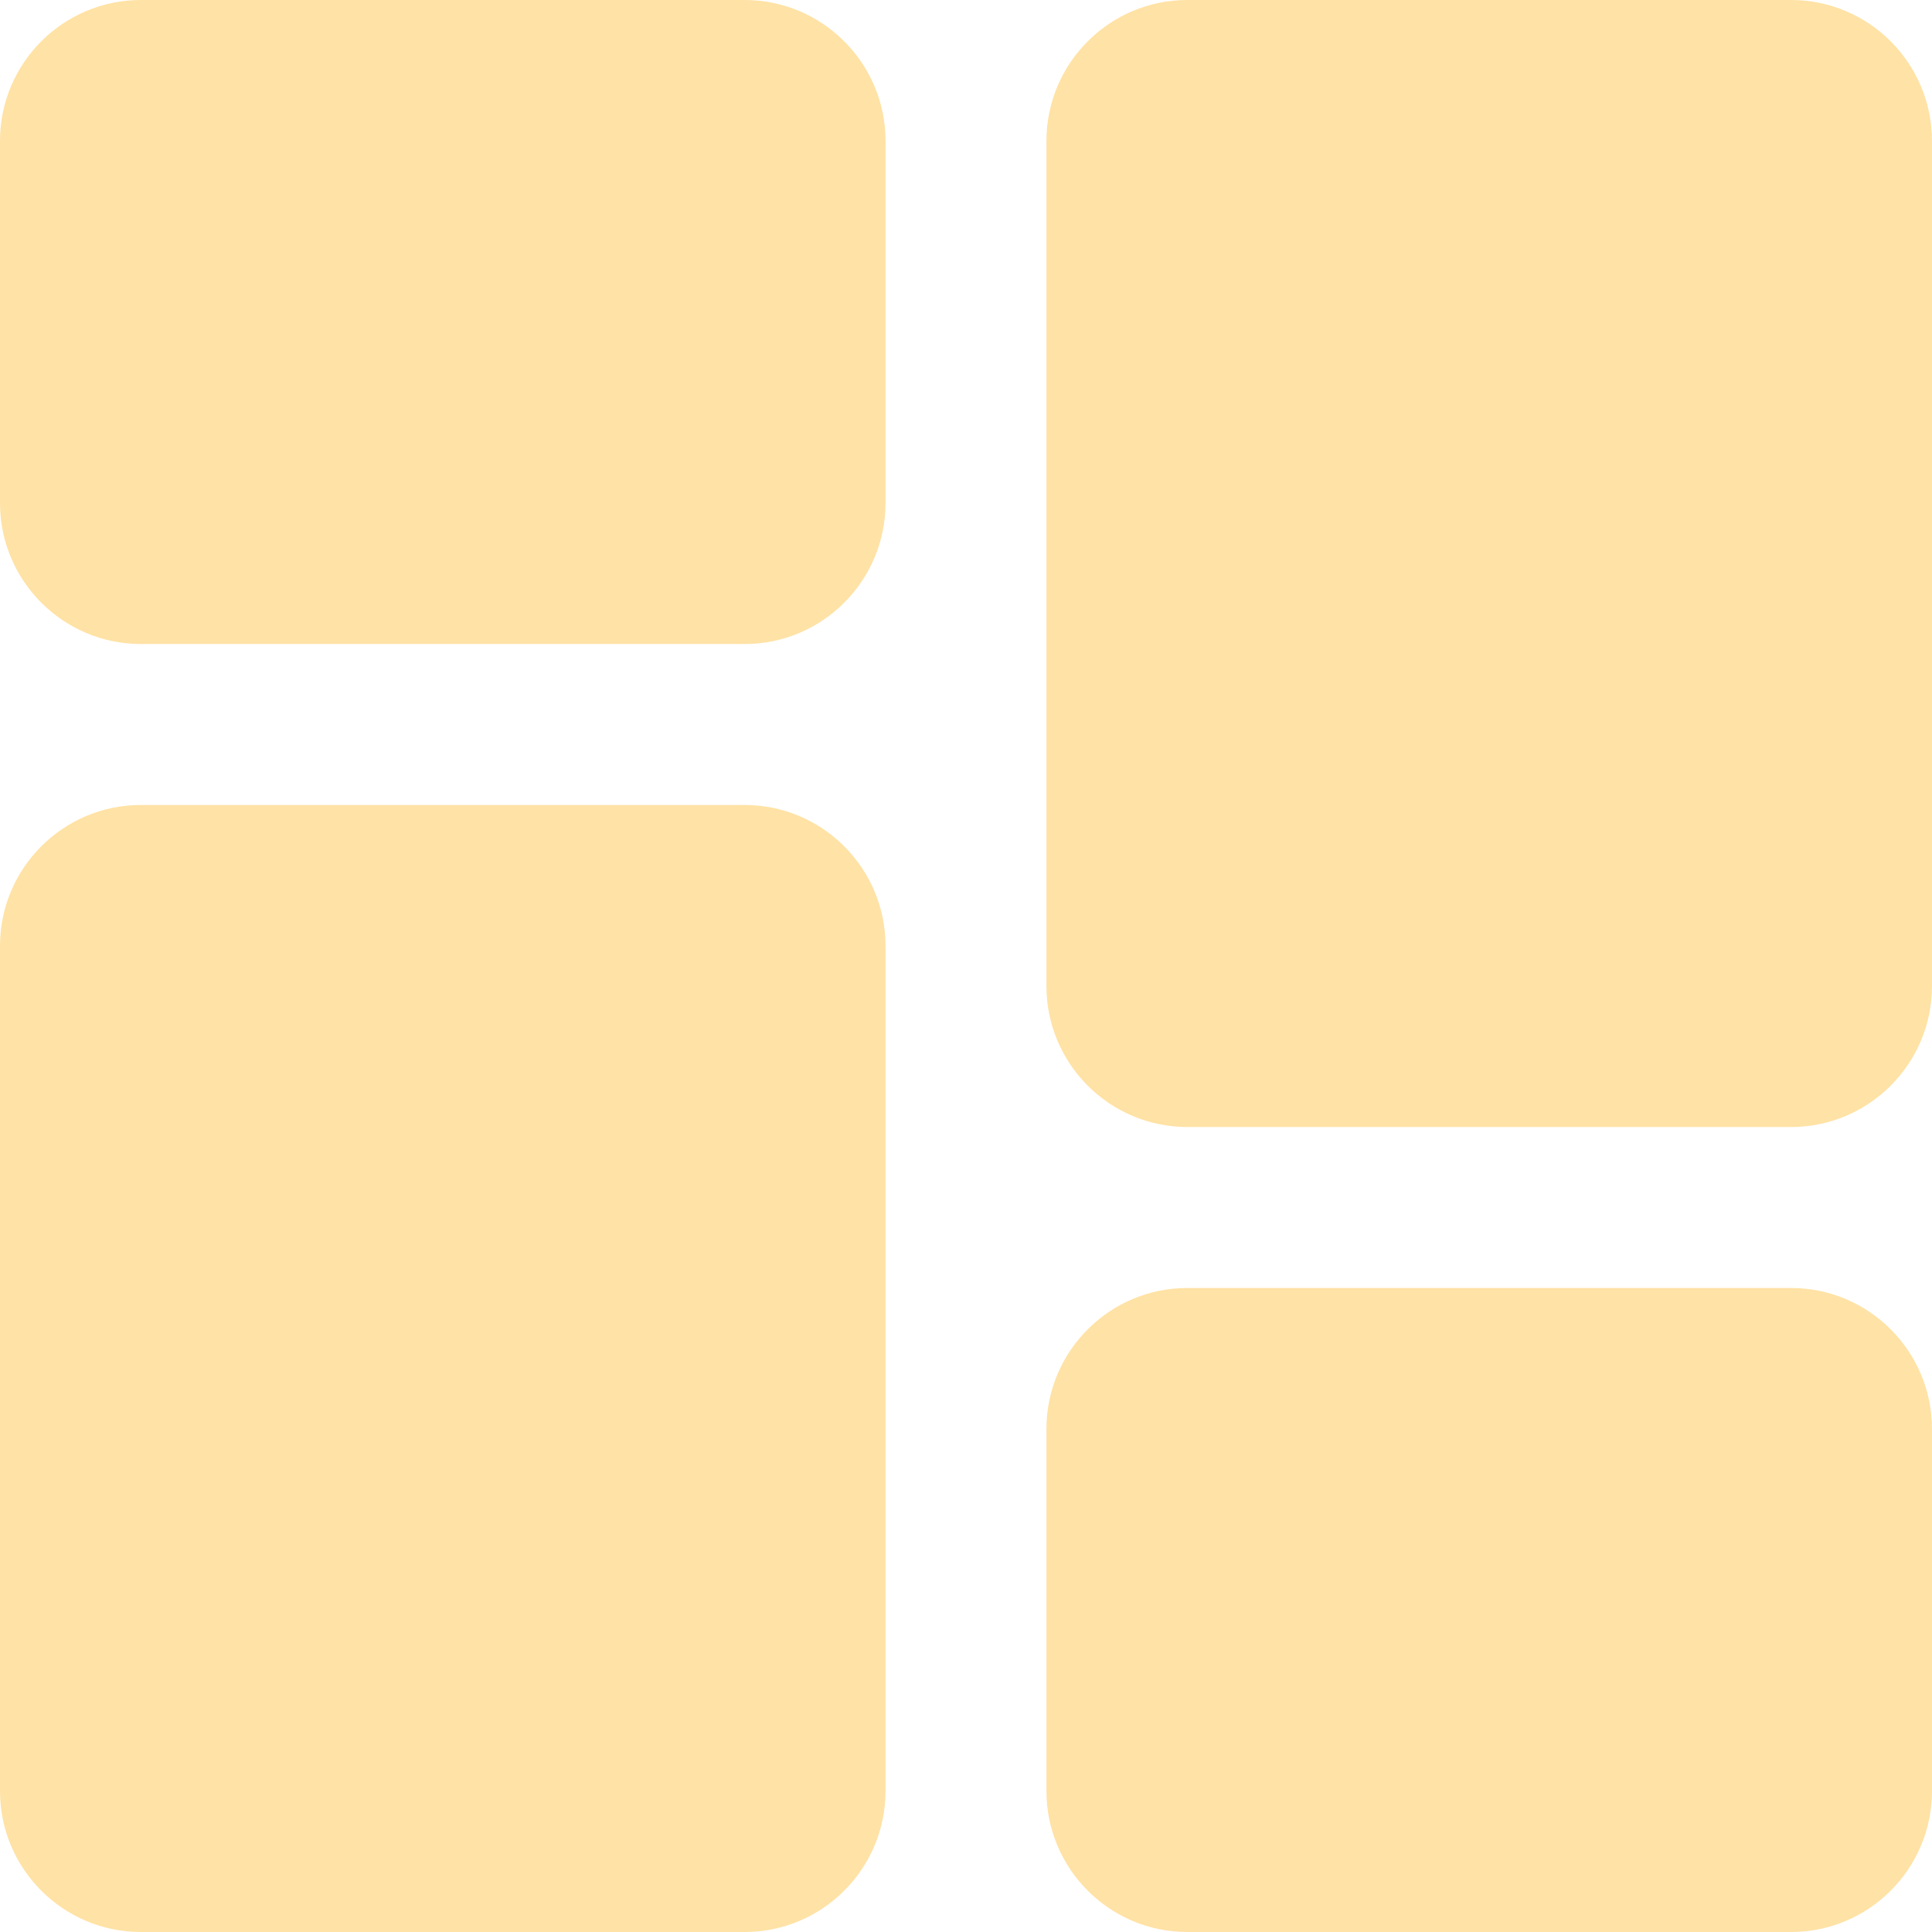 <svg width="50" height="50" viewBox="0 0 50 50" fill="none" xmlns="http://www.w3.org/2000/svg">
<g clip-path="url(#clip0_908_687)">
<path d="M19.271 0H3.646C1.635 0 0 1.635 0 3.646V13.021C0 15.031 1.635 16.667 3.646 16.667H19.271C21.281 16.667 22.917 15.031 22.917 13.021V3.646C22.917 1.635 21.281 0 19.271 0Z" fill="#FFE2A5"/>
<path d="M19.271 20.833H3.646C1.635 20.833 0 22.469 0 24.479V46.354C0 48.365 1.635 50 3.646 50H19.271C21.281 50 22.917 48.365 22.917 46.354V24.479C22.917 22.469 21.281 20.833 19.271 20.833Z" fill="#FFE2A5"/>
<path d="M46.353 33.333H30.728C28.717 33.333 27.082 34.969 27.082 36.979V46.354C27.082 48.365 28.717 50 30.728 50H46.353C48.364 50 49.999 48.365 49.999 46.354V36.979C49.999 34.969 48.364 33.333 46.353 33.333Z" fill="#FFE2A5"/>
<path d="M46.353 0H30.728C28.717 0 27.082 1.635 27.082 3.646V25.521C27.082 27.531 28.717 29.167 30.728 29.167H46.353C48.364 29.167 49.999 27.531 49.999 25.521V3.646C49.999 1.635 48.364 0 46.353 0Z" fill="#FFE2A5"/>
</g>
<defs>
<clipPath id="clip0_908_687">
<rect width="50" height="50" fill="white"/>
</clipPath>
</defs>
</svg>
